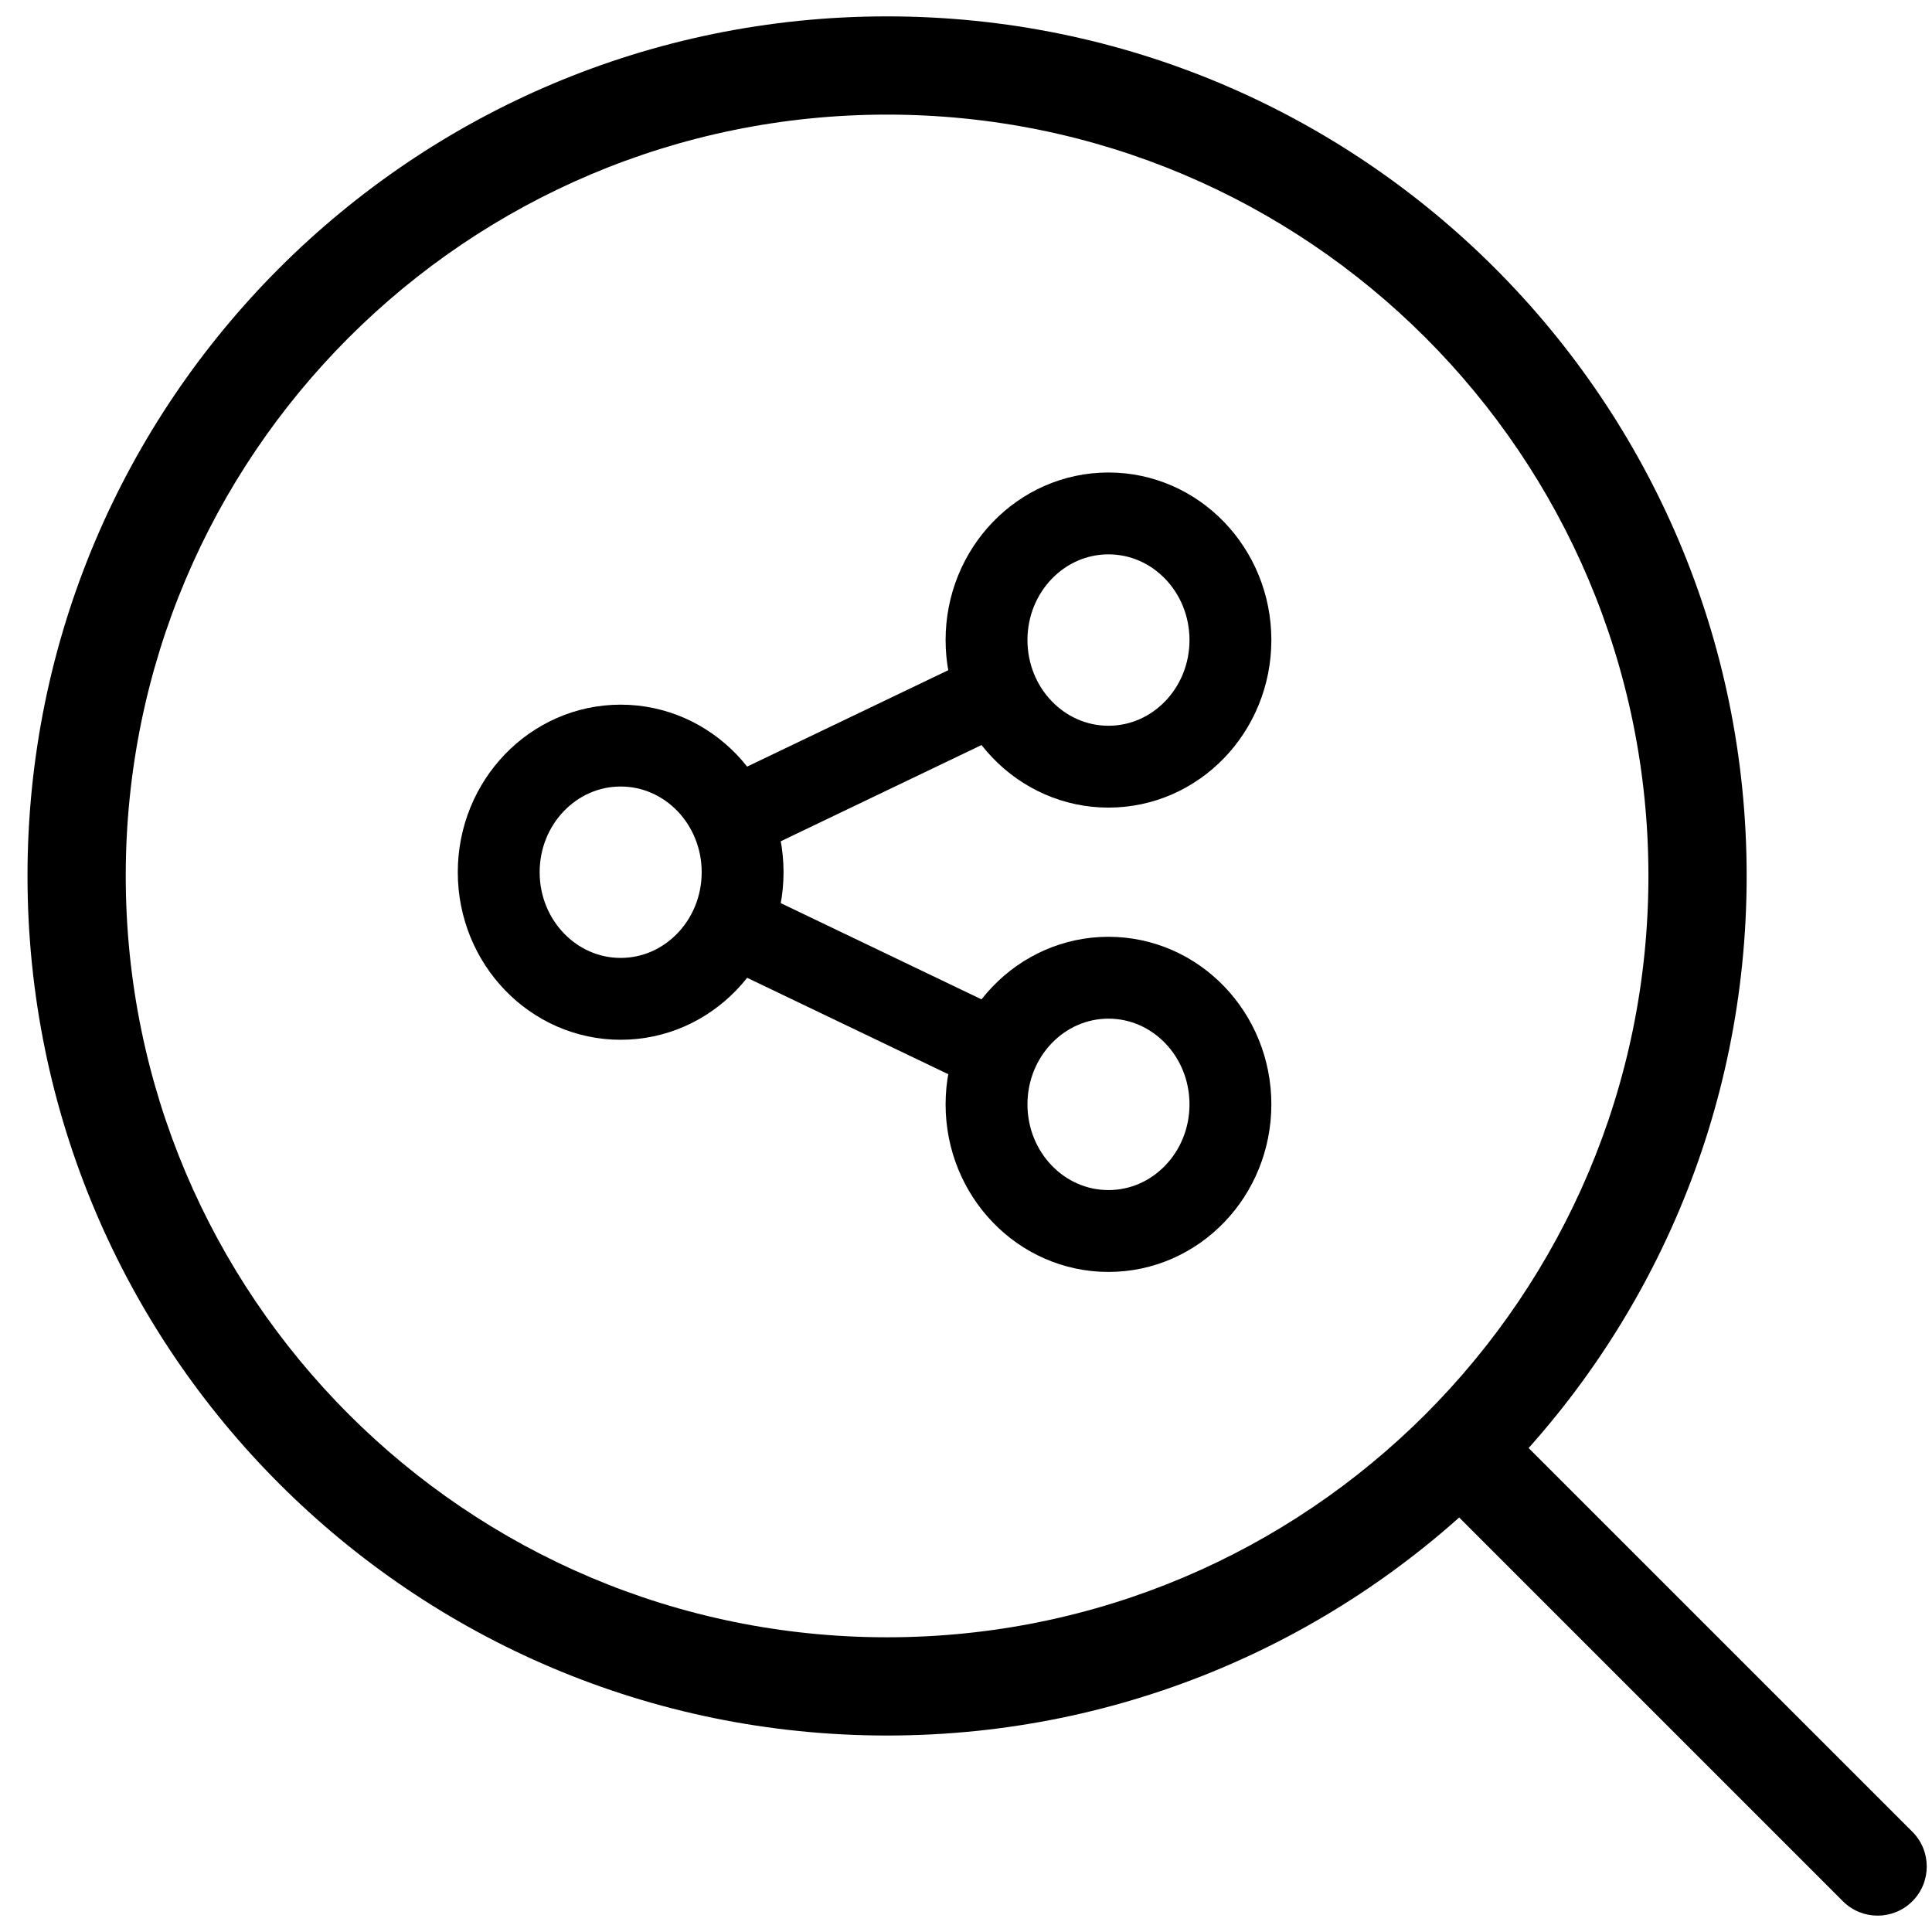 <svg width="59" height="59" viewBox="0 0 59 59" fill="none" xmlns="http://www.w3.org/2000/svg">
<path d="M56.279 58.061C56.865 58.647 57.815 58.647 58.401 58.061C58.986 57.475 58.986 56.525 58.401 55.939L56.279 58.061ZM43.675 45.456L56.279 58.061L58.401 55.939L45.796 43.335L43.675 45.456ZM53.34 26.75C53.34 12.252 41.587 0.5 27.09 0.5V3.5C39.931 3.5 50.34 13.909 50.34 26.75H53.34ZM27.09 0.5C12.592 0.5 0.84 12.252 0.84 26.75H3.84C3.84 13.909 14.249 3.5 27.09 3.5V0.5ZM0.84 26.75C0.84 41.248 12.592 53 27.09 53V50C14.249 50 3.84 39.591 3.84 26.75H0.84ZM27.09 53C41.587 53 53.34 41.248 53.34 26.75H50.34C50.34 39.591 39.931 50 27.09 50V53Z" fill="black"/>
<path d="M37.575 19.546C37.575 21.682 35.908 23.413 33.851 23.413C31.794 23.413 30.127 21.682 30.127 19.546C30.127 17.41 31.794 15.679 33.851 15.679C35.908 15.679 37.575 17.41 37.575 19.546Z" stroke="black" stroke-width="2.5"/>
<path d="M22.678 26.636C22.678 28.771 21.011 30.503 18.954 30.503C16.898 30.503 15.23 28.771 15.23 26.636C15.23 24.5 16.898 22.769 18.954 22.769C21.011 22.769 22.678 24.5 22.678 26.636Z" stroke="black" stroke-width="2.5"/>
<path d="M37.575 33.726C37.575 35.861 35.908 37.593 33.851 37.593C31.794 37.593 30.127 35.861 30.127 33.726C30.127 31.59 31.794 29.858 33.851 29.858C35.908 29.858 37.575 31.59 37.575 33.726Z" stroke="black" stroke-width="2.5"/>
<path d="M22.342 25.024L30.41 21.157M22.342 28.247L30.41 32.114" stroke="black" stroke-width="2.5"/>
</svg>

